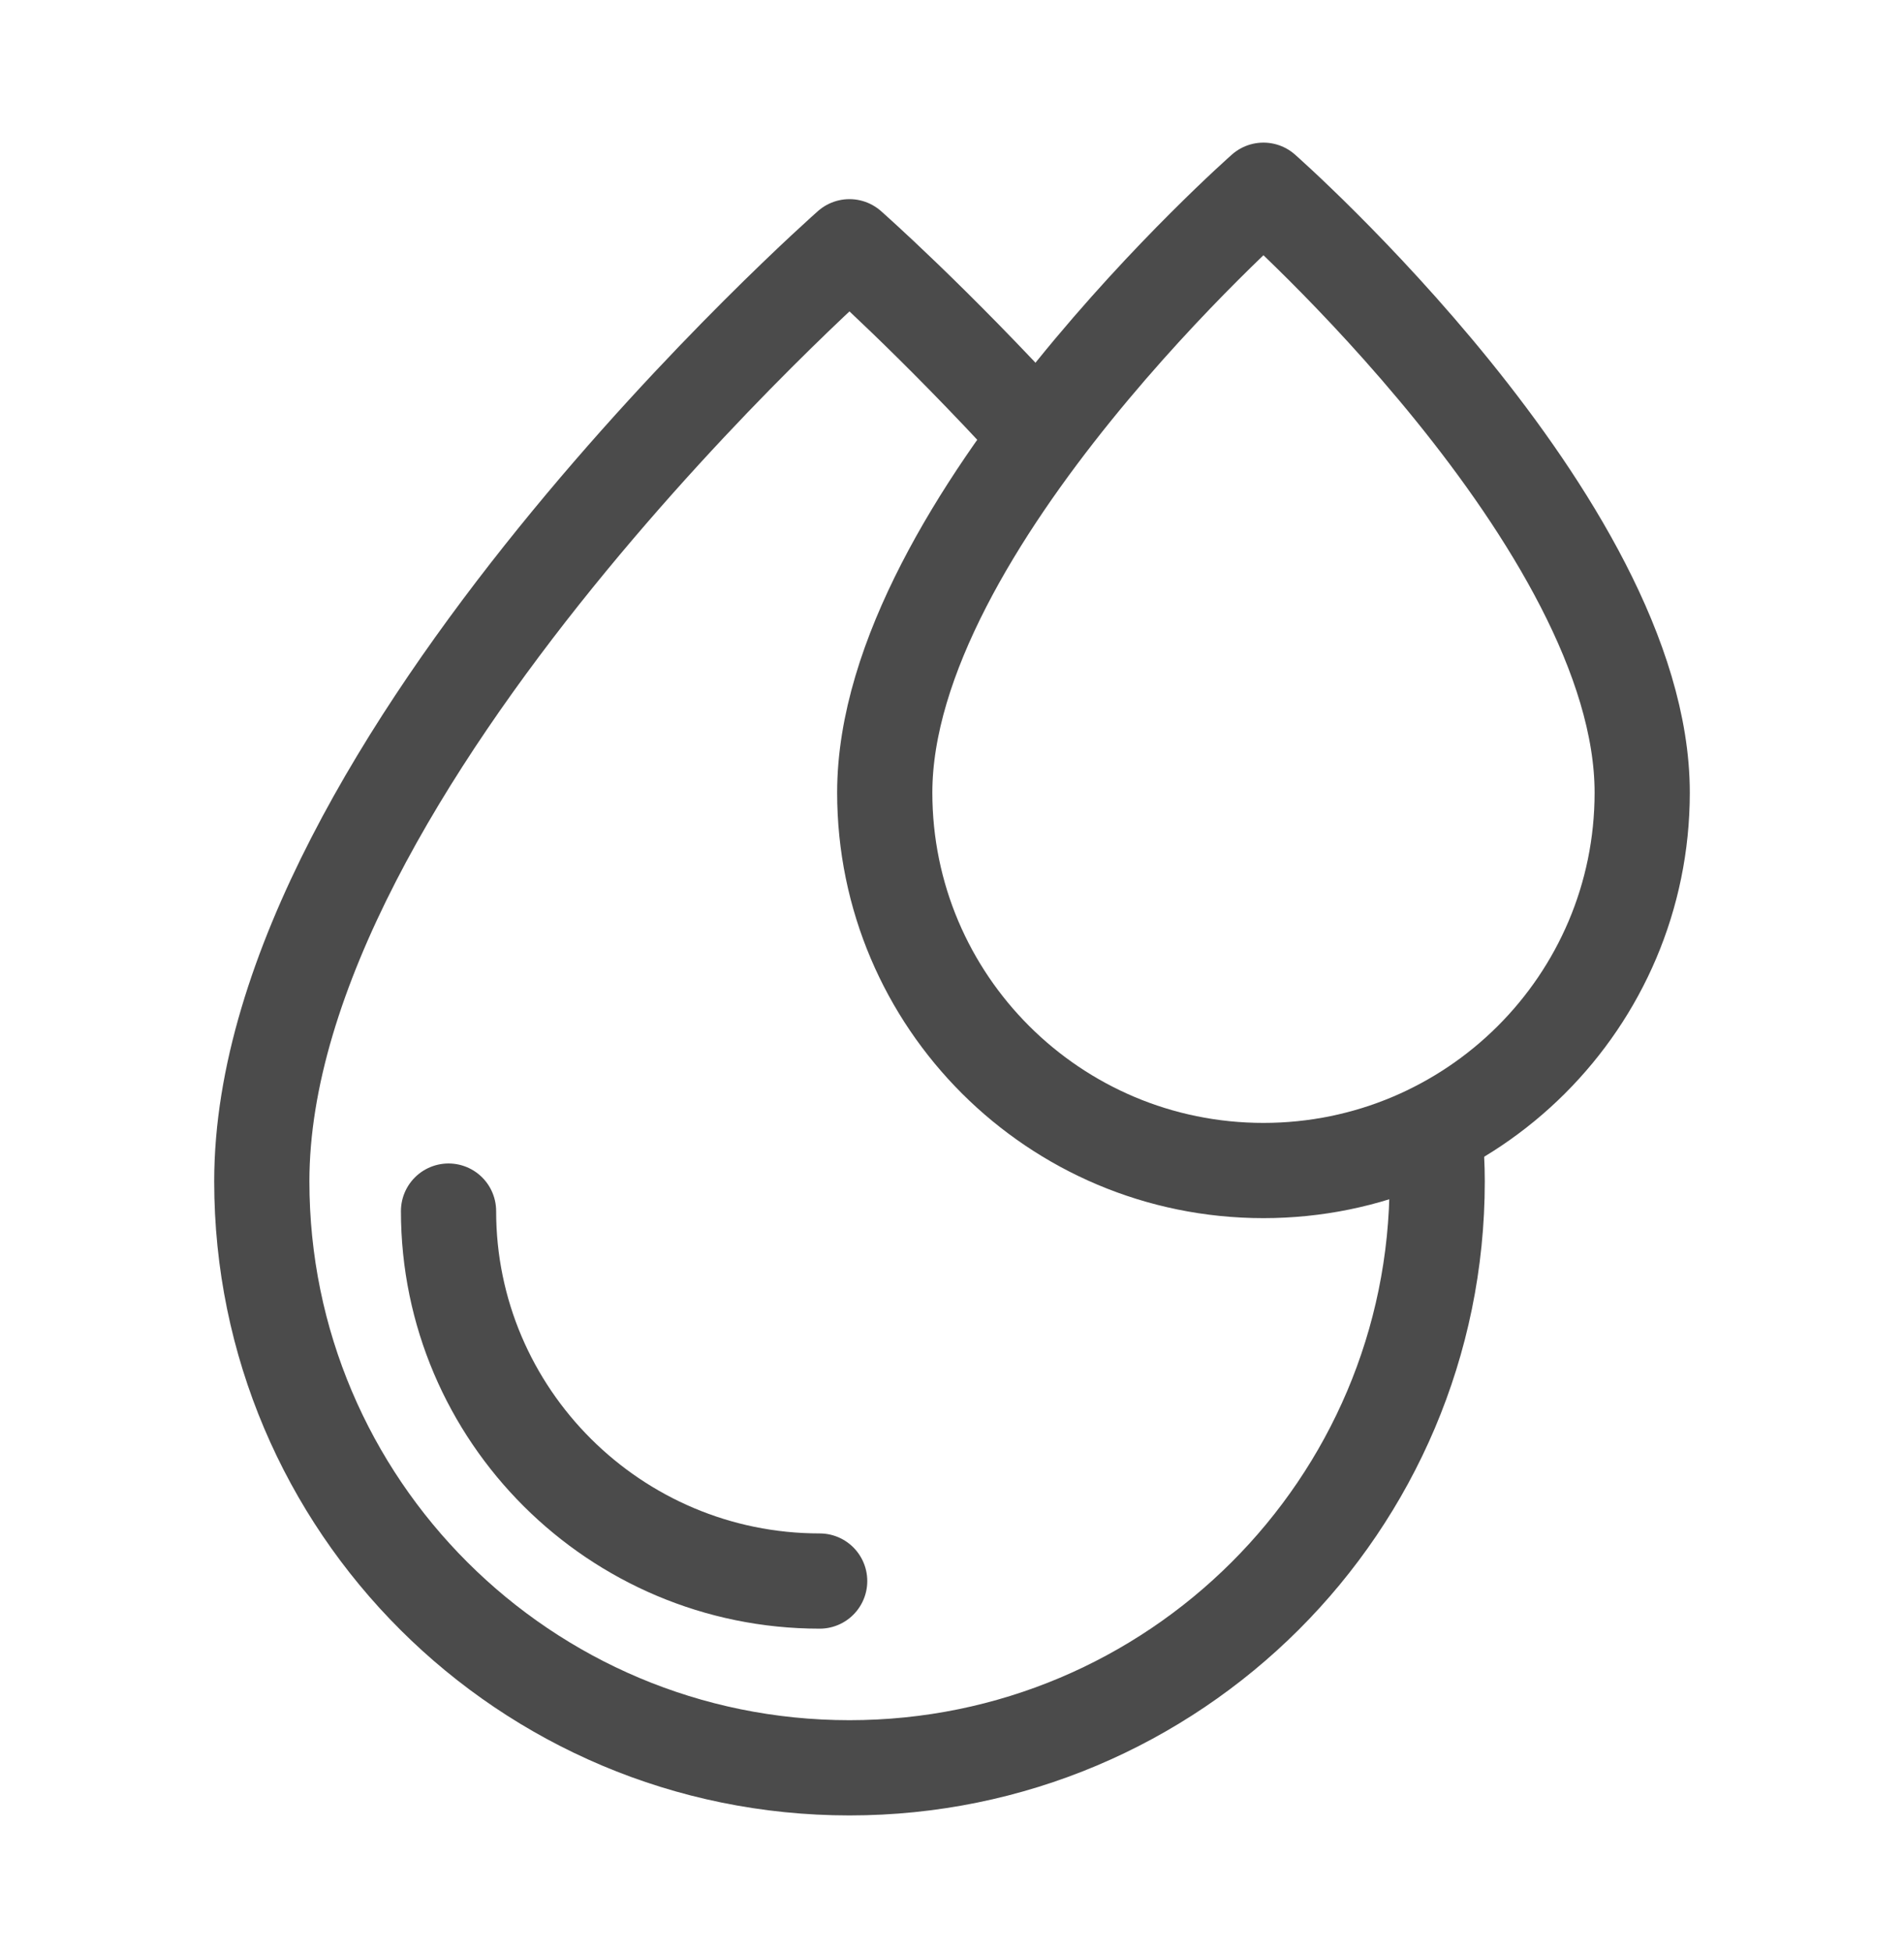 <svg xmlns="http://www.w3.org/2000/svg" width="40" height="41" viewBox="0 0 40 41" fill="none"><path d="M30.145 23.844C30.176 24.168 30.193 24.49 30.193 24.809C30.193 31.611 24.665 37.124 17.846 37.124C11.027 37.124 5.5 31.611 5.5 24.809C5.5 16.055 17.846 5.182 17.846 5.182C17.846 5.182 19.605 6.731 21.796 9.131" stroke="#4B4B4B" stroke-width="2" stroke-miterlimit="10" stroke-linecap="round" stroke-linejoin="round"></path><path d="M17.22 33.202C12.921 33.202 9.423 29.716 9.423 25.433M34.5 16.645C34.5 21.028 30.938 24.581 26.543 24.581C22.149 24.581 18.587 21.028 18.587 16.645C18.587 11.003 26.543 3.995 26.543 3.995C26.543 3.995 34.5 11.003 34.5 16.645Z" stroke="#4B4B4B" stroke-width="2" stroke-miterlimit="10" stroke-linecap="round" stroke-linejoin="round"></path></svg>
